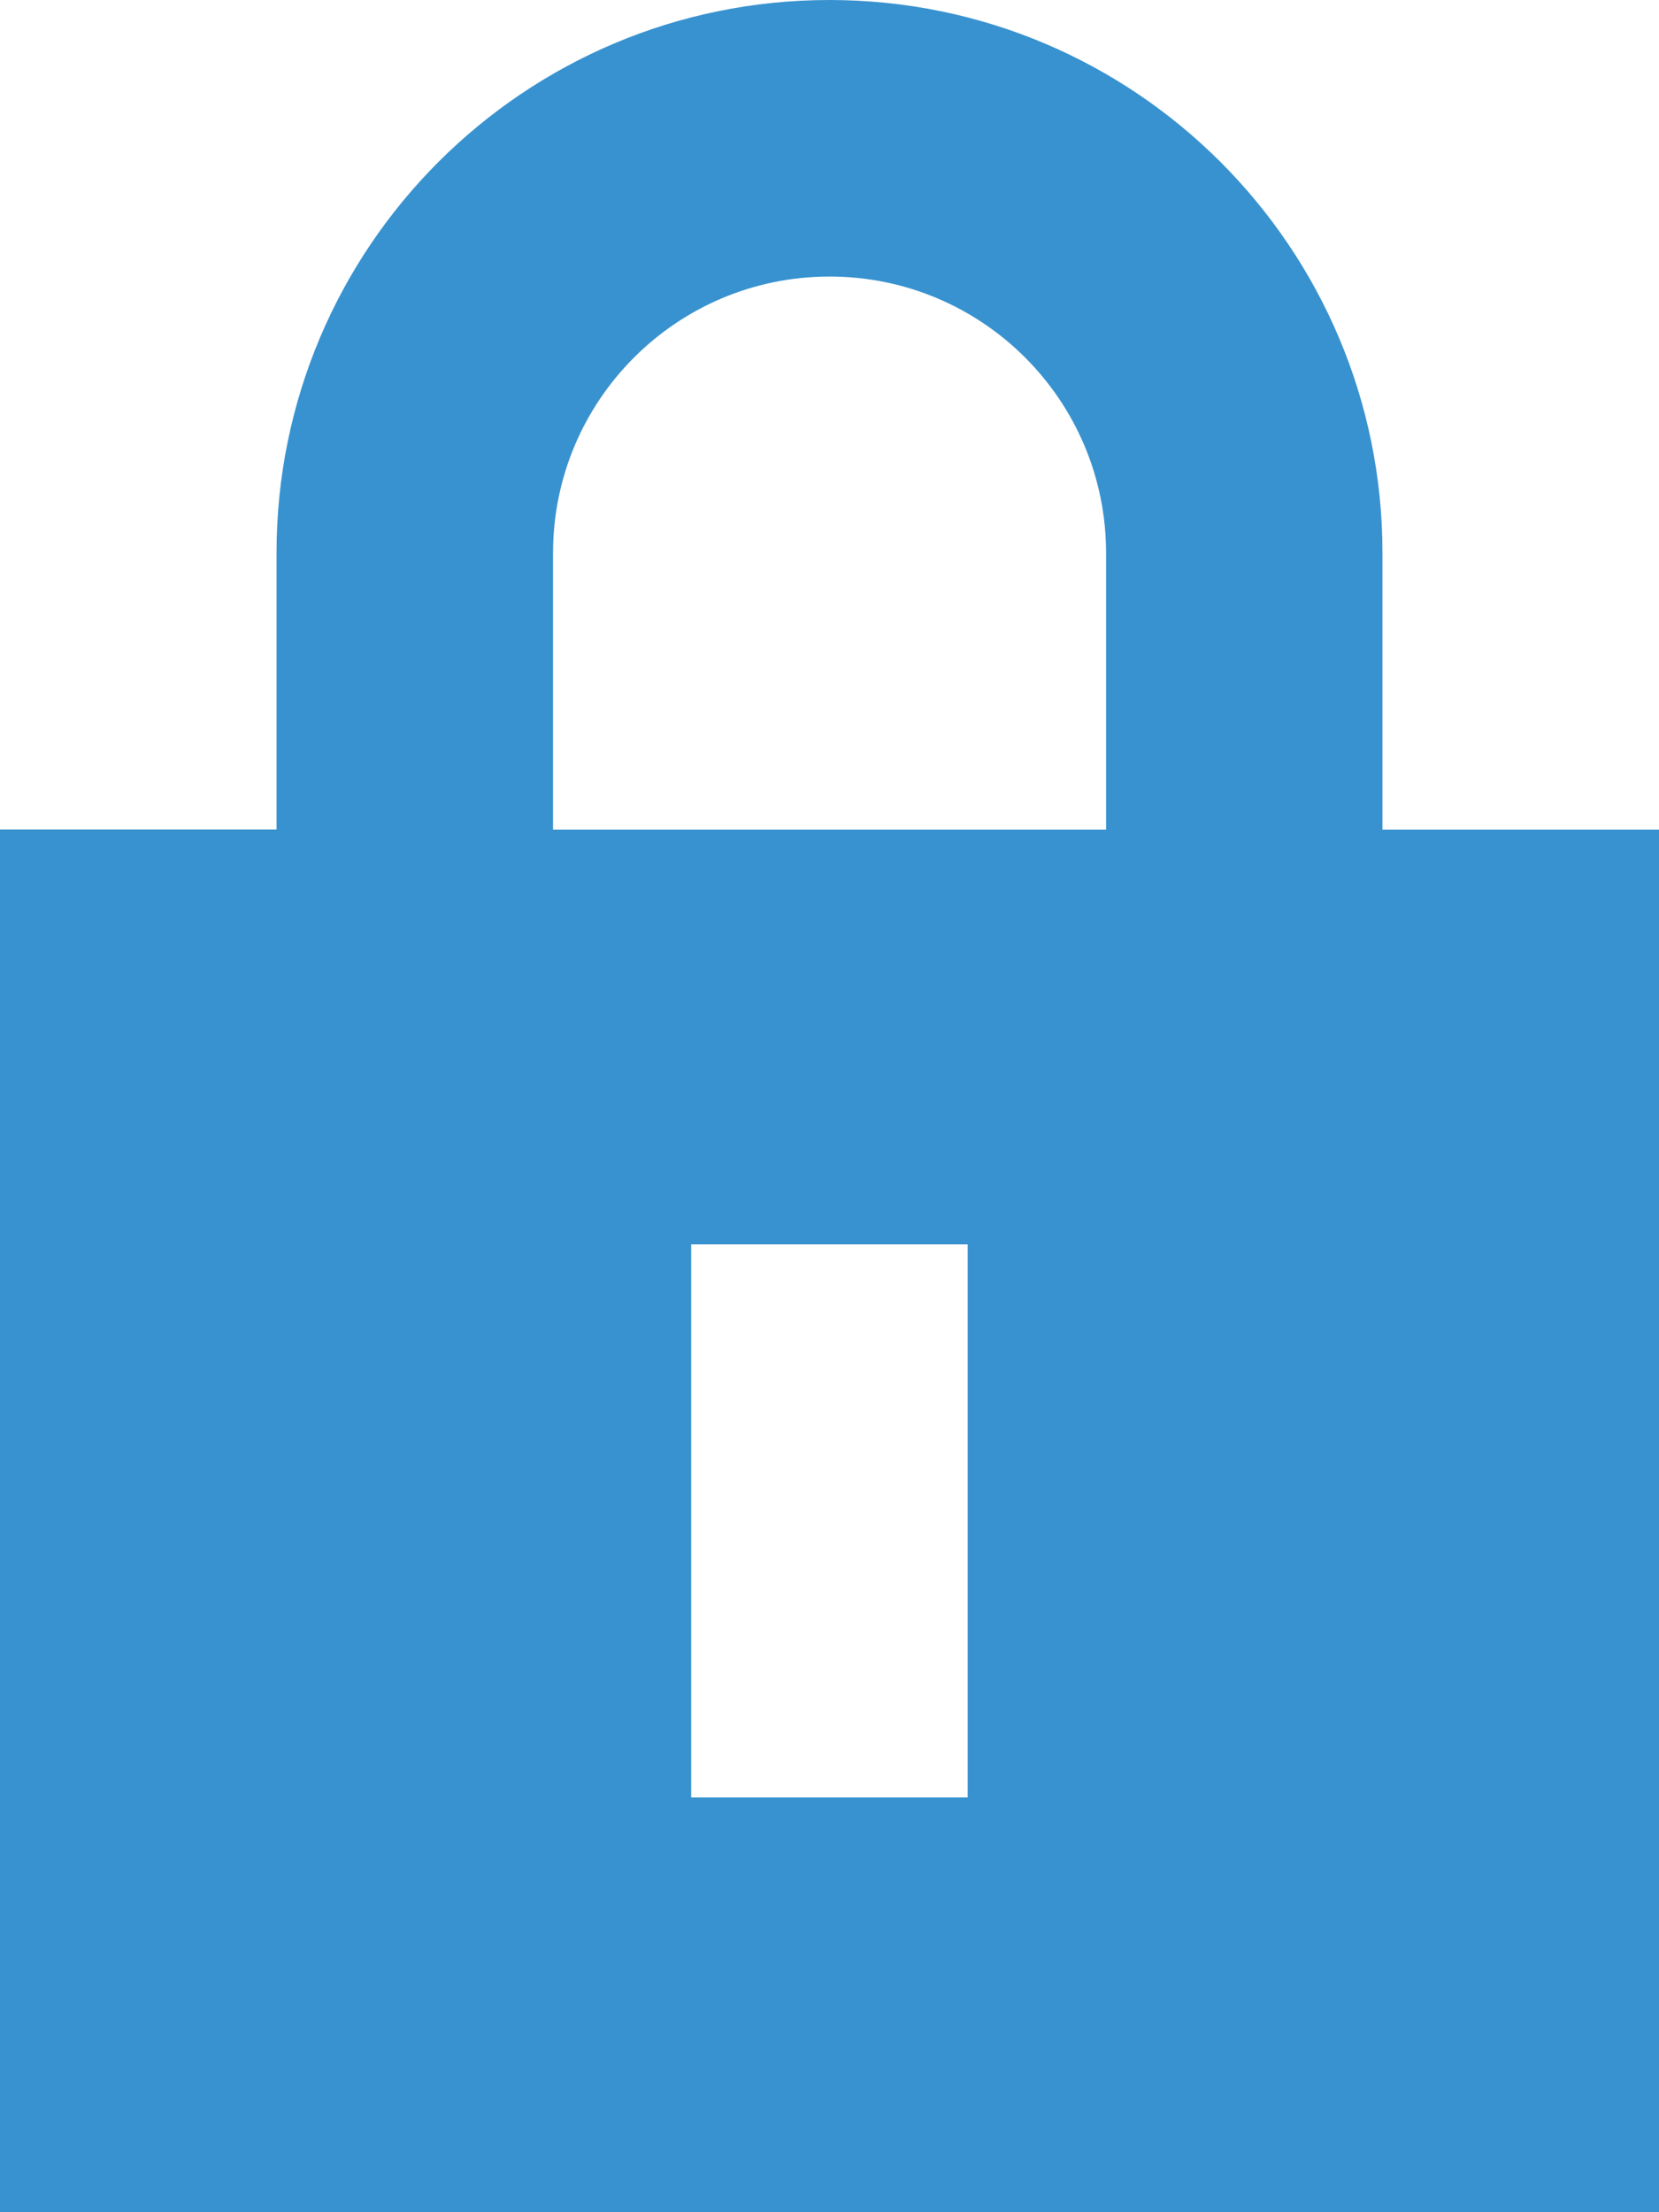 <svg xmlns="http://www.w3.org/2000/svg" id="Layer_2" data-name="Layer 2" viewBox="0 0 124.67 166.22"><defs><style>      .cls-1 {        fill: #3892cf;        fill-rule: evenodd;      }    </style></defs><g id="Layer_1-2" data-name="Layer 1"><path class="cls-1" d="M20.78,62.33v-20.78C20.78,18.6,39.38,0,62.33,0s41.56,18.6,41.56,41.56v20.78h20.78v103.89H0V62.33h20.78ZM41.56,41.56c0-11.48,9.3-20.78,20.78-20.78s20.78,9.3,20.78,20.78v20.78h-41.56v-20.78ZM51.94,135.06v-41.56h20.78v41.56h-20.78Z"></path></g></svg>